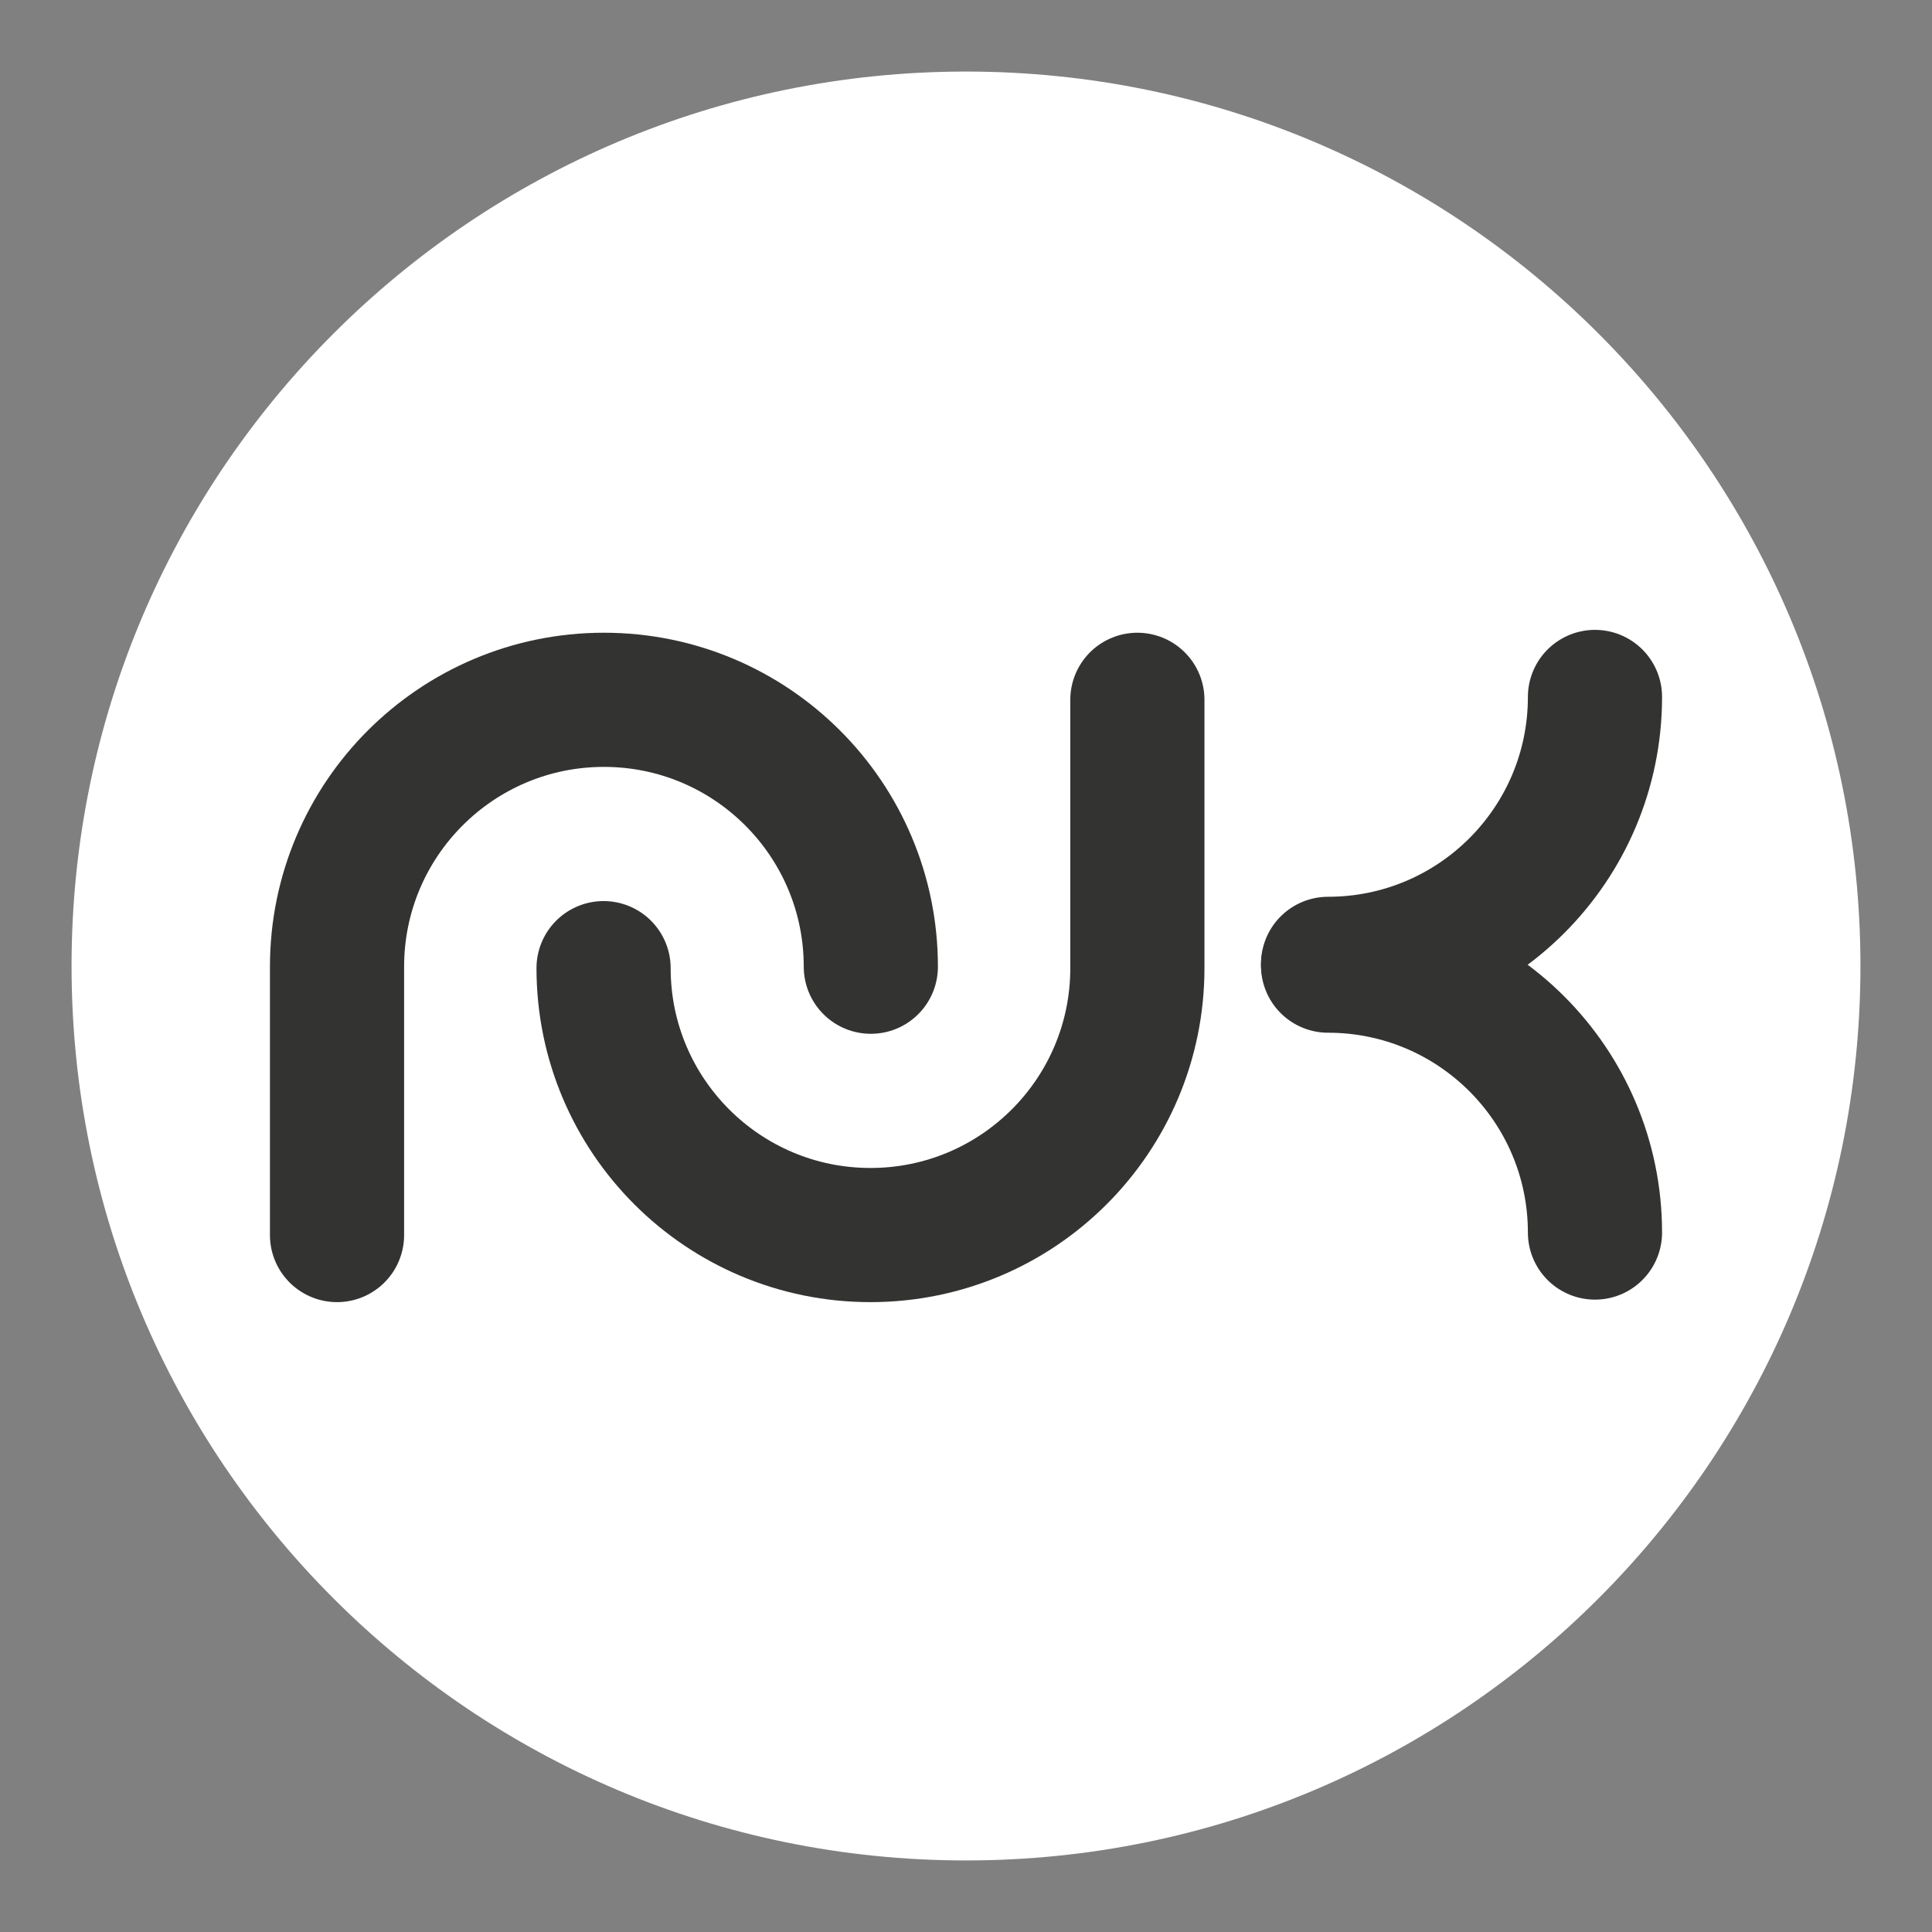 <?xml version="1.0" encoding="UTF-8"?>
<svg data-bbox="40 40 1000 1000" viewBox="0 0 1080 1080" xmlns="http://www.w3.org/2000/svg" data-type="ugc">
    <rect x="0" y="0" width="1080" height="1080" fill="#808080" stroke="none"/>
    <g>
        <path fill="#ffffff" d="M1040 540c0 276.142-223.858 500-500 500S40 816.142 40 540 263.858 40 540 40s500 223.858 500 500z"/>
        <path d="M188.4 690.4v-150c0-82.4 66.8-149.2 149.2-149.2S486.8 458 486.8 540.4" fill="none" stroke="#333332" stroke-width="75" stroke-linecap="round" stroke-miterlimit="10"/>
        <path d="M635.8 391.2v150c0 82.4-66.8 149.2-149.2 149.2s-149.2-66.8-149.2-149.2" fill="none" stroke="#333332" stroke-width="75" stroke-linecap="round" stroke-miterlimit="10"/>
        <path d="M742.4 539.8c82.4 0 149.2 66.8 149.2 149.2" fill="none" stroke="#333332" stroke-width="75" stroke-linecap="round" stroke-miterlimit="10"/>
        <path d="M891.6 389.6c0 82.4-66.8 149.2-149.2 149.2" fill="none" stroke="#333332" stroke-width="75" stroke-linecap="round" stroke-miterlimit="10"/>
    </g>
</svg>
